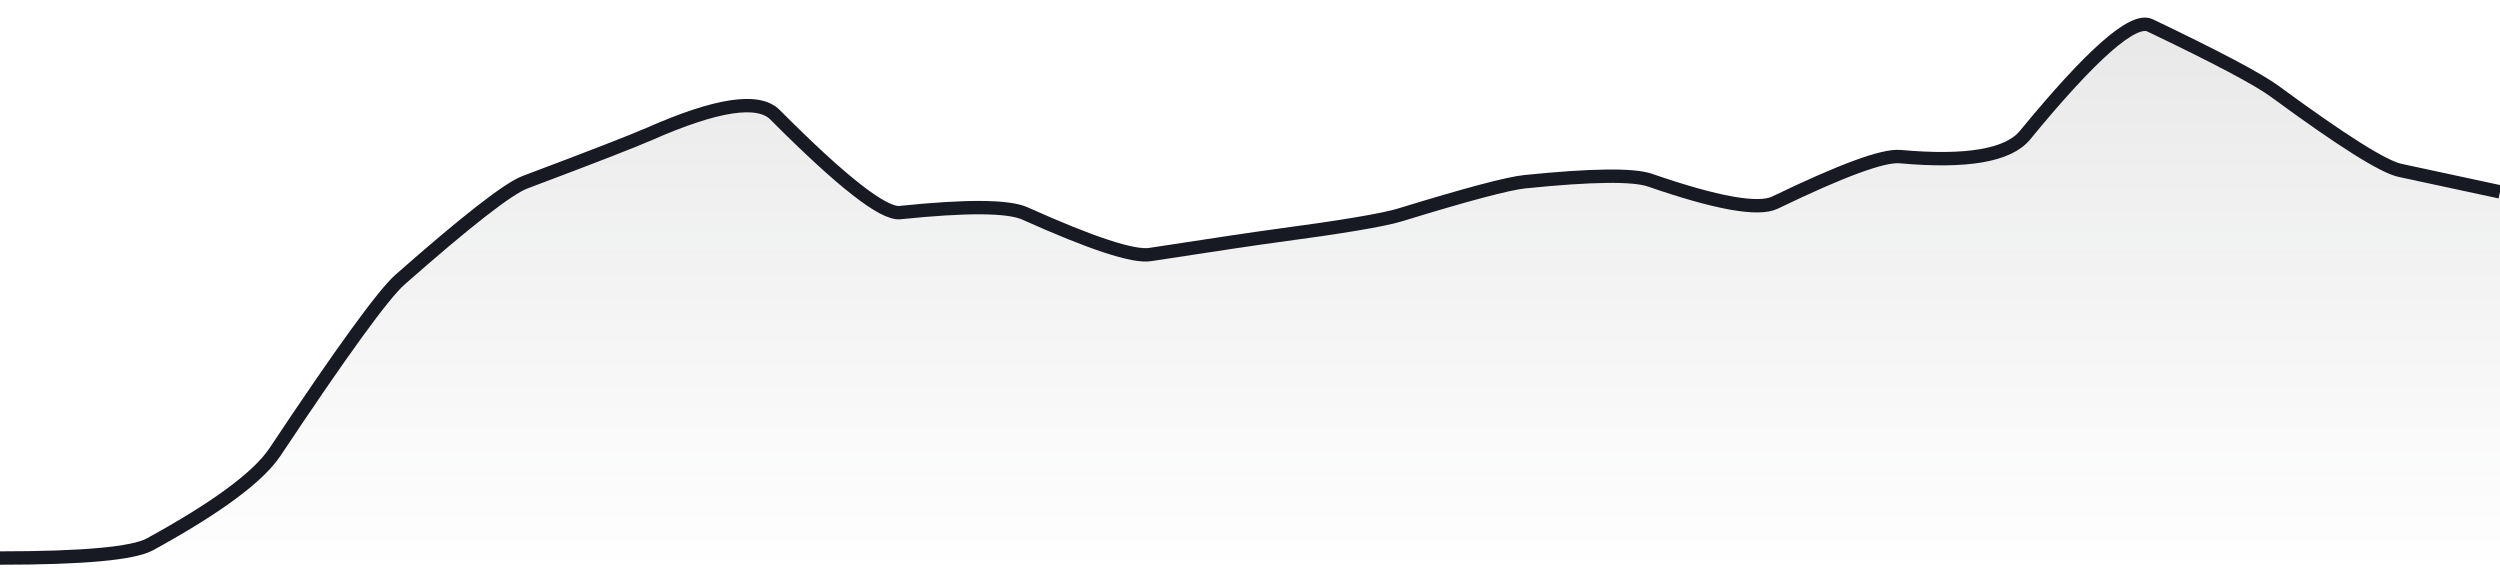 <svg xmlns="http://www.w3.org/2000/svg" viewBox="0 0 280 64" width="280" height="64">
  <defs>
    <linearGradient id="gradient" x1="0" y1="0" x2="0" y2="1">
      <stop offset="0%" stop-color="#181A23" stop-opacity="0.1" />
      <stop offset="100%" stop-color="#181A23" stop-opacity="0" />
    </linearGradient>
  </defs>
  <path d="M 0,62.5 Q 14,62.5 16.8,60.96 Q 28,54.82 30.8,50.62 Q 42,33.79 44.8,31.32 Q 56,21.46 58.8,20.41 Q 70,16.2 72.8,14.97 Q 84,10.04 86.8,12.85 Q 98,24.1 100.8,23.81 Q 112,22.65 114.8,23.91 Q 126,28.94 128.8,28.51 Q 140,26.79 142.8,26.42 Q 154,24.93 156.8,24.07 Q 168,20.63 170.8,20.35 Q 182,19.21 184.8,20.18 Q 196,24.05 198.8,22.69 Q 210,17.28 212.8,17.54 Q 224,18.55 226.8,15.14 Q 238,1.5 240.8,2.84 Q 252,8.19 254.8,10.25 Q 266,18.48 268.8,19.08 T 280,21.49 L 280,64 L 0,64 Z" fill="url(#gradient)" />
  <path d="M 0,62.5 Q 14,62.5 16.8,60.96 Q 28,54.82 30.8,50.62 Q 42,33.79 44.8,31.32 Q 56,21.46 58.8,20.41 Q 70,16.2 72.8,14.97 Q 84,10.04 86.8,12.85 Q 98,24.1 100.8,23.81 Q 112,22.65 114.8,23.91 Q 126,28.94 128.8,28.51 Q 140,26.79 142.8,26.42 Q 154,24.93 156.8,24.07 Q 168,20.63 170.8,20.35 Q 182,19.21 184.8,20.18 Q 196,24.05 198.8,22.69 Q 210,17.28 212.8,17.54 Q 224,18.55 226.8,15.14 Q 238,1.5 240.8,2.84 Q 252,8.19 254.8,10.25 Q 266,18.48 268.8,19.08 T 280,21.49" fill="none" stroke="#181A23" stroke-width="1.5" />
</svg>